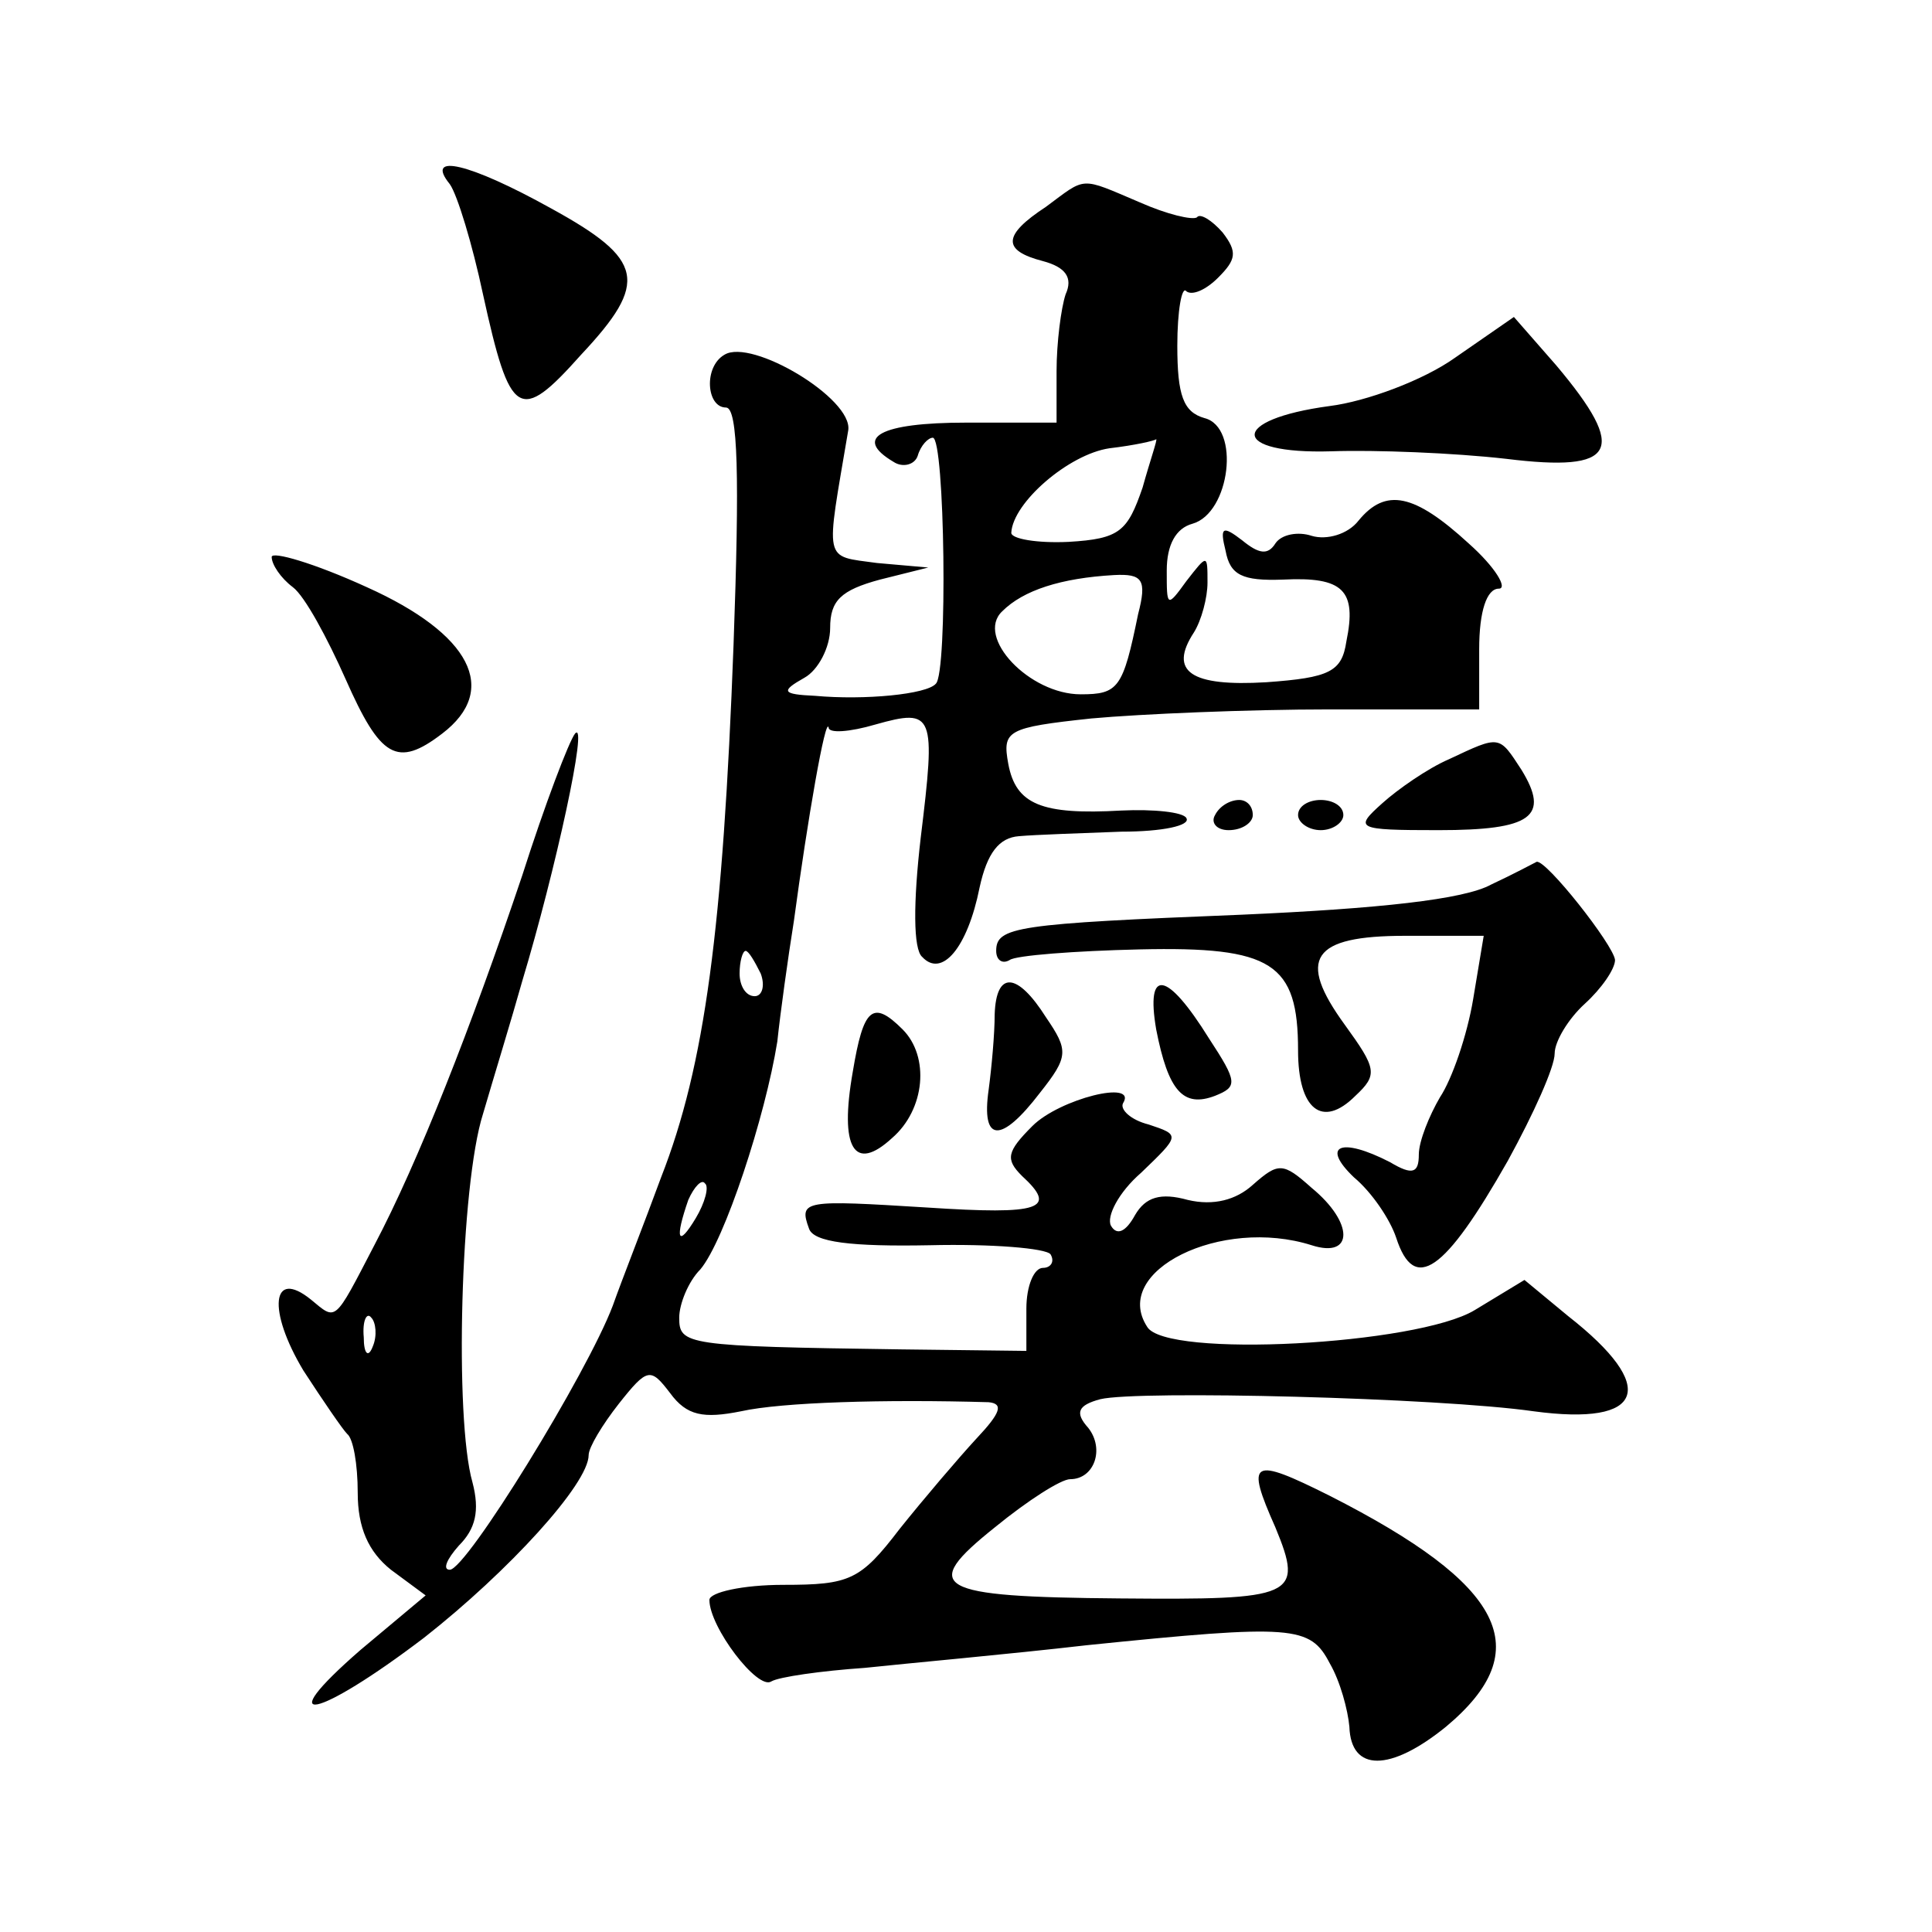 <?xml version="1.0" standalone="no"?>
<!DOCTYPE svg PUBLIC "-//W3C//DTD SVG 20010904//EN"
 "http://www.w3.org/TR/2001/REC-SVG-20010904/DTD/svg10.dtd">
<svg version="1.0" xmlns="http://www.w3.org/2000/svg"
 width="128pt" height="128pt" viewBox="0 0 128 128"
 preserveAspectRatio="xMidYMid meet">
<g transform="translate(0,128) scale(0.1,-0.1)"
fill="#0" stroke="none">
<path d="M298 1158 c5 -7 15 -40 22 -73 18 -82 24 -86 65 -40 45 48 42 63 -20 97
-54 30 -84 37 -67 16z M693 1143 c-29 -19 -29 -29 -2 -36 15 -4 20 -11 15 -22 -3
-9 -6 -32 -6 -51 l0 -34 -60 0 c-57 0 -75 -10 -48 -26 6 -4 14 -2 16 4 2 7 7 12
10 12 8 0 10 -156 2 -163 -6 -7 -47 -11 -80 -8 -22 1 -23 3 -7 12 9 5 17 20 17
33 0 18 7 25 33 32 l32 8 -34 3 c-36 5 -34 -1 -19 88 3 21 -64 61 -82 50 -14 -8
-12 -35 1 -35 8 0 9 -46 5 -157 -7 -188 -19 -279 -48 -353 -11 -30 -26 -68 -32
-85 -17 -45 -97 -175 -108 -175 -5 0 -2 7 6 16 11 11 14 23 9 42 -12 42 -8 197
7 244 7 24 19 63 26 88 22 73 44 174 35 164 -4 -5 -20 -47 -35 -94 -34 -101 -69
-190 -98 -245 -27 -52 -25 -50 -42 -36 -26 21 -29 -7 -5 -47 13 -20 26 -39 29 -42
4 -3 7 -20 7 -39 0 -23 7 -39 22 -51 l23 -17 -43 -36 c-61 -53 -29 -46 42 8 56
44 109 102 109 121 0 5 9 20 20 34 19 24 21 24 34 7 11 -15 22 -17 47 -12 27 6
95 8 164 6 10 -1 8 -7 -8 -24 -12 -13 -35 -40 -51 -60 -26 -34 -33 -37 -77 -37
-27 0 -49 -5 -49 -10 0 -18 32 -60 41 -54 5 3 33 7 62 9 28 3 95 9 147 15 137 14
148 13 161 -12 7 -12 12 -31 13 -42 1 -30 27 -30 64 0 61 51 39 94 -77 153 -52
26 -56 24 -36 -21 19 -46 13 -48 -103 -47 -123 1 -133 7 -83 47 22 18 44 32 50
32 16 0 23 20 12 34 -9 10 -7 15 8 19 25 6 224 1 287 -8 74 -10 83 16 23 63 l-29
24 -33 -20 c-38 -23 -205 -32 -217 -11 -24 37 49 73 109 54 28 -9 28 15 0 38 -19
17 -22 17 -39 2 -11 -10 -26 -14 -43 -10 -18 5 -28 2 -35 -10 -6 -11 -12 -14 -16
-7 -3 6 5 22 20 35 26 25 26 25 5 32 -12 3 -19 10 -17 14 10 16 -42 3 -60 -15 -17
-17 -18 -22 -7 -33 24 -22 13 -26 -63 -21 -81 5 -85 5 -78 -14 3 -9 28 -12 80 -11
41 1 77 -2 80 -6 3 -5 0 -9 -5 -9 -6 0 -11 -12 -11 -27 l0 -28 -83 1 c-143 2 -147
3 -147 21 0 9 6 24 14 32 16 19 43 101 51 151 2 19 7 55 11 80 9 67 21 136 23 128
0 -4 14 -3 31 2 39 11 40 7 30 -75 -5 -43 -5 -74 1 -79 13 -14 30 6 38 46 5 23
13 33 26 34 11 1 42 2 68 3 27 0 46 4 43 9 -2 4 -22 6 -43 5 -53 -3 -70 4 -75 31
-4 22 -1 24 55 30 33 3 104 6 158 6 l99 0 0 40 c0 25 5 40 13 40 6 0 -2 14 -20
30 -36 33 -55 37 -73 15 -7 -9 -21 -13 -31 -10 -9 3 -20 1 -24 -5 -5 -8 -11 -7
-22 2 -13 10 -15 9 -11 -7 3 -16 11 -20 38 -19 40 2 49 -7 42 -41 -3 -20 -11 -24
-53 -27 -50 -3 -65 7 -48 33 5 8 9 23 9 33 0 19 0 19 -14 1 -13 -18 -13 -17 -13
7 0 17 6 28 17 31 25 7 32 64 8 70 -14 4 -18 15 -18 48 0 23 3 40 6 36 4 -3 13
1 21 9 12 12 13 17 3 30 -7 8 -15 13 -17 10 -3 -2 -20 2 -38 10 -40 17 -35 17 -62
-3z m64 -186 c-10 -29 -15 -34 -49 -36 -21 -1 -38 2 -38 6 1 20 38 52 65 56 17
2 30 5 31 6 1 0 -4 -14 -9 -32z m-3 -84 c-10 -49 -13 -53 -38 -53 -34 0 -70 38
-52 55 14 14 39 22 74 24 19 1 22 -3 16 -26z m-250 -238 c3 -8 1 -15 -4 -15 -6
0 -10 7 -10 15 0 8 2 15 4 15 2 0 6 -7 10 -15z m-43 -162 c-12 -20 -14 -14 -5 12
4 9 9 14 11 11 3 -2 0 -13 -6 -23z m-214 -85 c-3 -8 -6 -5 -6 6 -1 11 2 17 5 13
3 -3 4 -12 1 -19z M964 1043 c-21 -15 -59 -29 -83 -32 -67 -9 -66 -32 1 -30 29
1 81 -1 116 -5 73 -9 81 5 33 62 l-28 32 -39 -27z M180 911 c0 -5 6 -14 14 -20
8 -6 23 -34 35 -61 23 -52 34 -59 64 -36 38 29 19 66 -50 97 -35 16 -63 24 -63
20z M960 777 c-14 -6 -34 -20 -44 -29 -19 -17 -18 -18 37 -18 62 0 74 9 55 40 -15
23 -14 23 -48 7z M805 740 c-3 -5 1 -10 9 -10 9 0 16 5 16 10 0 6 -4 10 -9 10 -6
0 -13 -4 -16 -10z M860 740 c0 -5 7 -10 15 -10 8 0 15 5 15 10 0 6 -7 10 -15 10
-8 0 -15 -4 -15 -10z M988 694 c-18 -10 -75 -16 -165 -20 -150 -6 -163 -8 -163
-24 0 -6 4 -9 9 -6 4 3 43 6 86 7 88 2 105 -9 105 -67 0 -39 16 -52 38 -30 15 14
14 18 -7 47 -32 44 -22 59 40 59 l52 0 -7 -42 c-4 -24 -14 -53 -22 -65 -7 -12 -14
-29 -14 -38 0 -12 -4 -14 -19 -5 -33 17 -46 11 -24 -10 12 -10 24 -28 28 -40 12
-37 32 -23 74 51 17 31 31 62 31 71 0 8 9 23 20 33 11 10 20 23 20 29 -1 10 -46
67 -52 65 -2 -1 -15 -8 -30 -15z M659 608 c0 -13 -2 -35 -4 -50 -5 -35 8 -36 34
-2 19 24 19 28 4 50 -19 30 -33 31 -34 2z M766 598 c8 -41 18 -52 39 -44 15 6 15
9 -4 38 -28 45 -42 47 -35 6z M565 570 c-9 -51 1 -67 26 -44 22 19 25 54 7 72 -20
20 -26 14 -33 -28z"/>
</g>
</svg>

